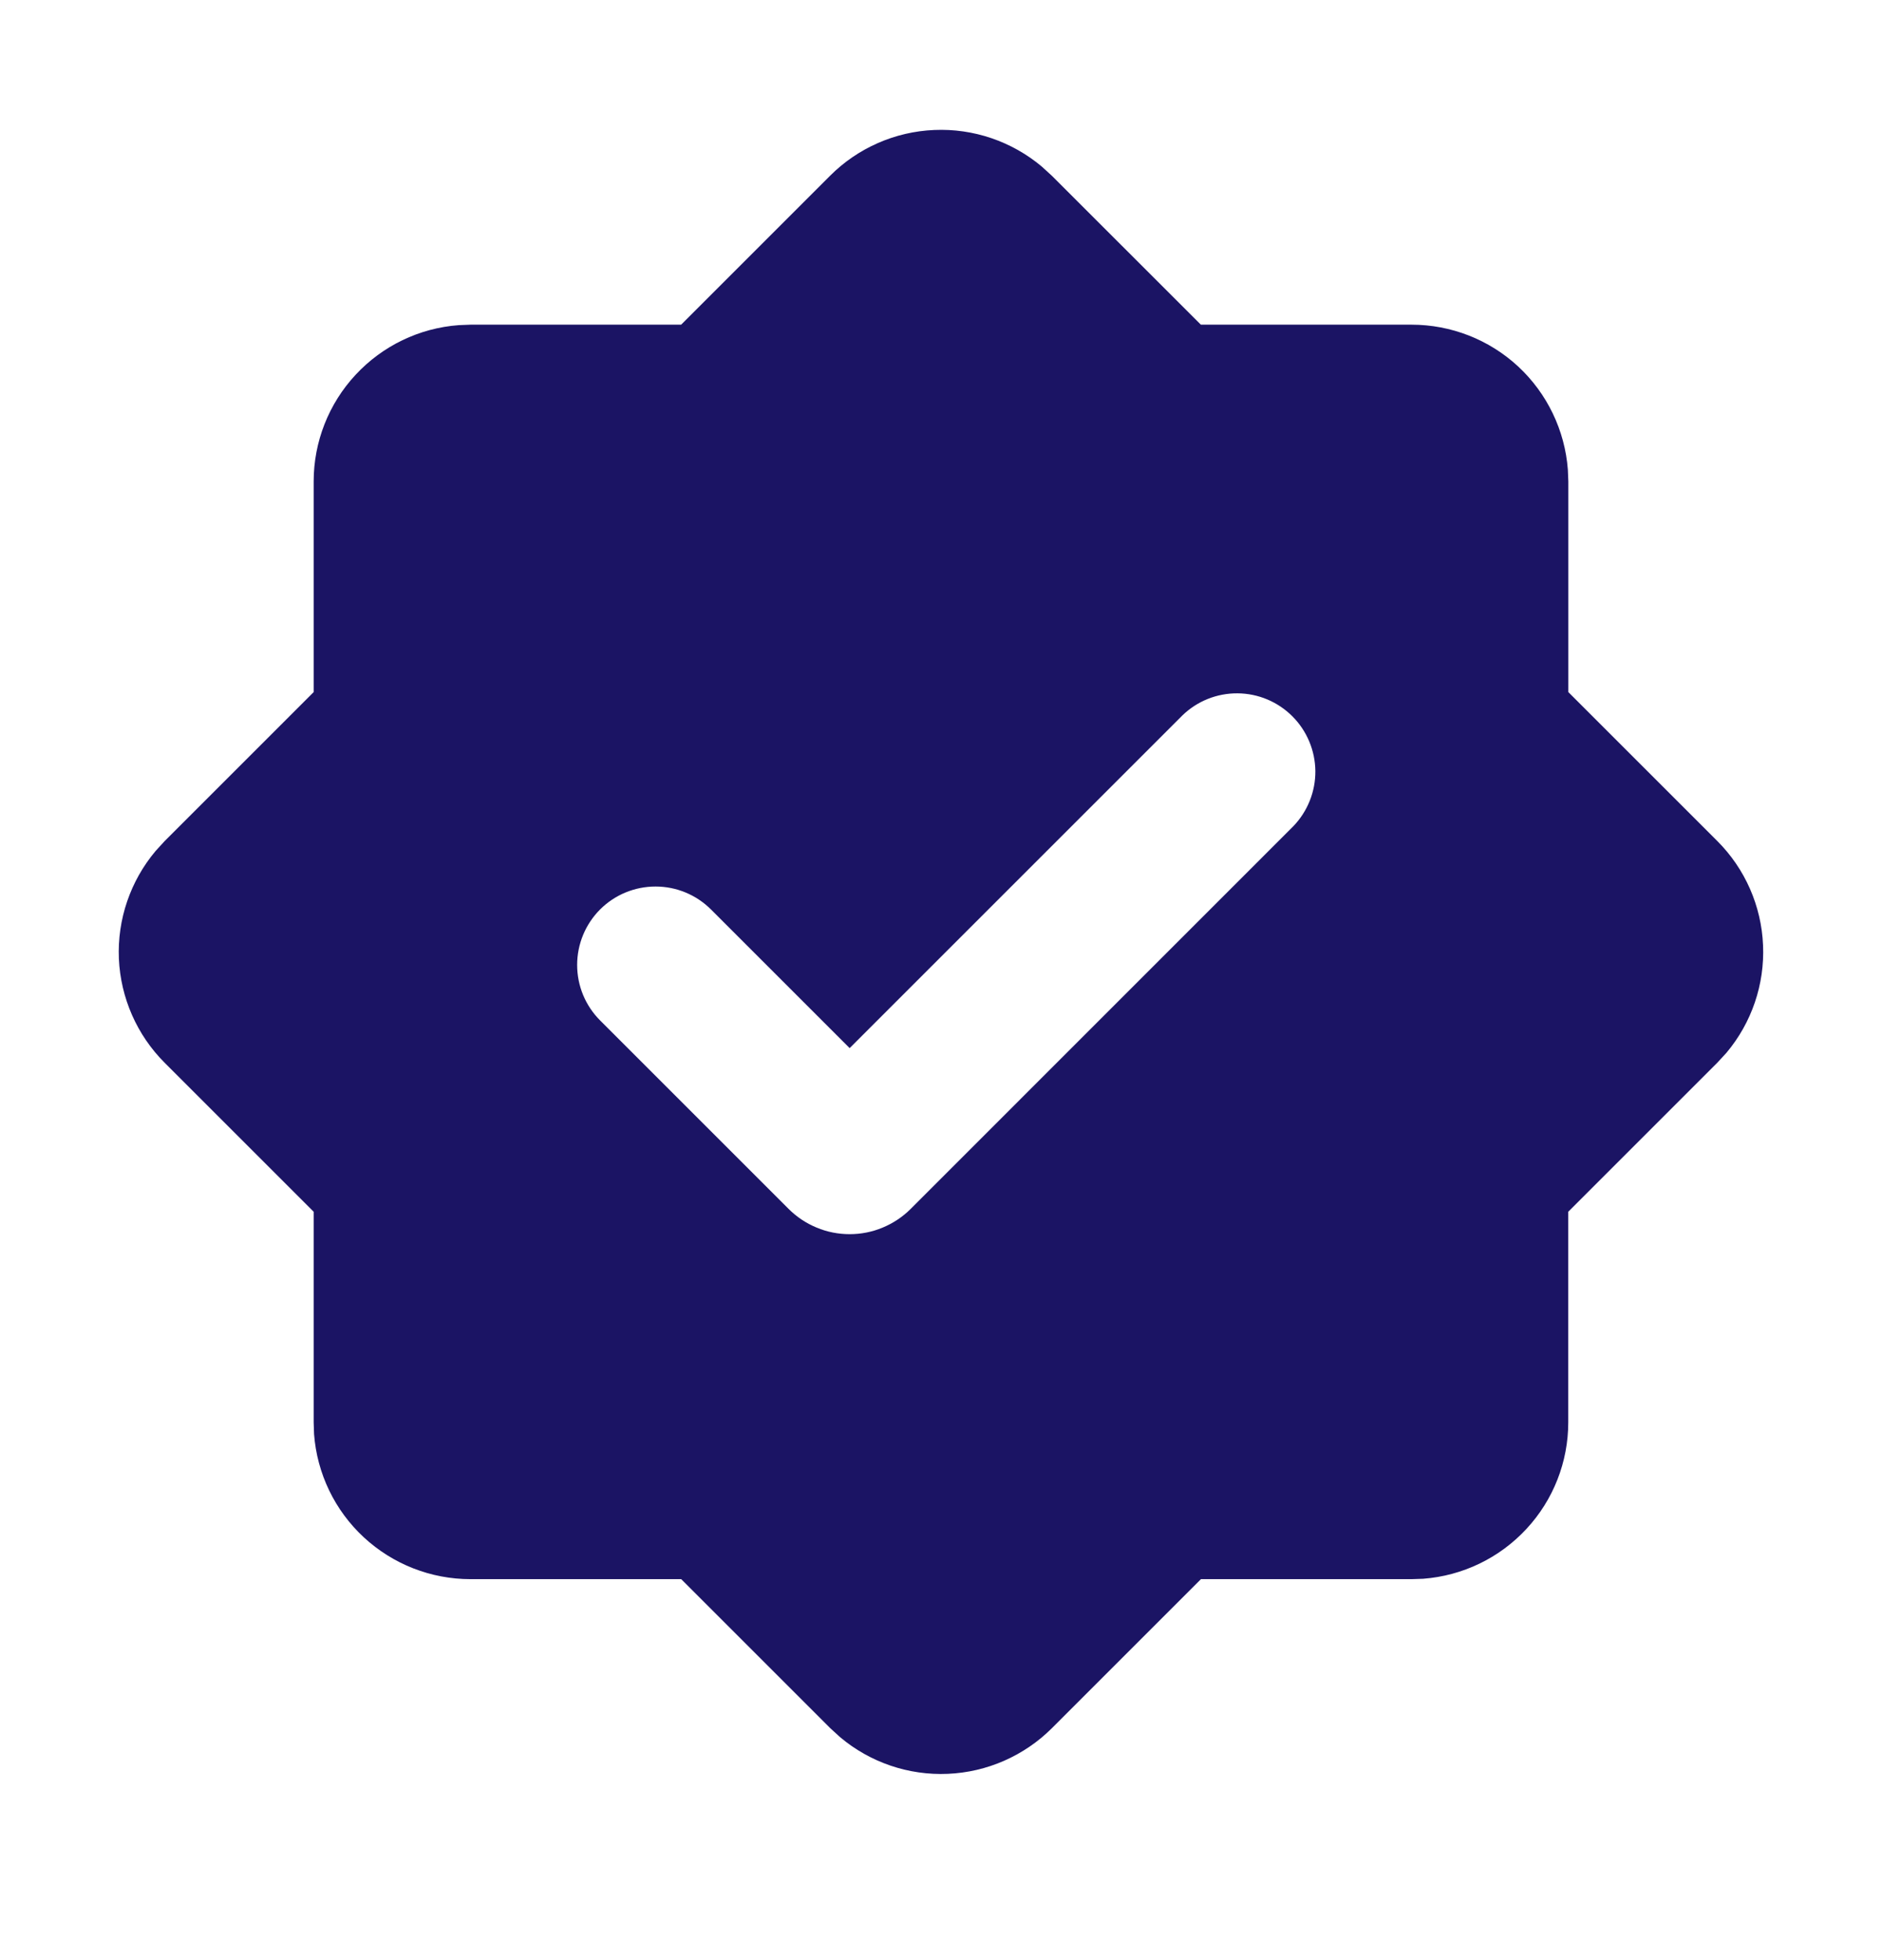 <svg width="24" height="25" viewBox="0 0 24 25" fill="none" xmlns="http://www.w3.org/2000/svg">
<path fill-rule="evenodd" clip-rule="evenodd" d="M10.586 2.241C10.94 1.887 11.414 1.679 11.913 1.658C12.413 1.636 12.903 1.803 13.286 2.125L13.414 2.242L15.314 4.141H18C18.504 4.141 18.99 4.331 19.36 4.674C19.73 5.018 19.956 5.488 19.994 5.991L20 6.141V8.827L21.9 10.727C22.254 11.081 22.462 11.555 22.483 12.055C22.505 12.555 22.338 13.045 22.016 13.428L21.899 13.555L19.999 15.455V18.141C19.999 18.645 19.809 19.131 19.465 19.501C19.122 19.871 18.652 20.098 18.149 20.136L18 20.141H15.315L13.415 22.041C13.061 22.394 12.587 22.603 12.087 22.624C11.587 22.646 11.097 22.479 10.714 22.157L10.587 22.041L8.687 20.141H6C5.495 20.141 5.009 19.95 4.639 19.607C4.269 19.264 4.043 18.794 4.005 18.291L4 18.141V15.455L2.1 13.555C1.746 13.201 1.538 12.727 1.516 12.227C1.495 11.727 1.662 11.237 1.984 10.854L2.1 10.727L4 8.827V6.141C4 5.636 4.191 5.15 4.534 4.781C4.877 4.411 5.347 4.184 5.85 4.147L6 4.141H8.686L10.586 2.241ZM15.079 9.124L10.835 13.368L9.067 11.6C8.879 11.412 8.625 11.307 8.36 11.307C8.094 11.307 7.84 11.412 7.652 11.6C7.465 11.788 7.36 12.042 7.36 12.307C7.36 12.573 7.465 12.827 7.653 13.015L10.057 15.419C10.159 15.521 10.28 15.602 10.414 15.657C10.547 15.713 10.691 15.741 10.835 15.741C10.979 15.741 11.123 15.713 11.256 15.657C11.389 15.602 11.511 15.521 11.613 15.419L16.493 10.538C16.675 10.349 16.776 10.096 16.774 9.834C16.771 9.572 16.666 9.321 16.481 9.136C16.295 8.95 16.045 8.845 15.782 8.843C15.52 8.841 15.268 8.941 15.079 9.124Z" fill="#1B1464"/>
</svg>

